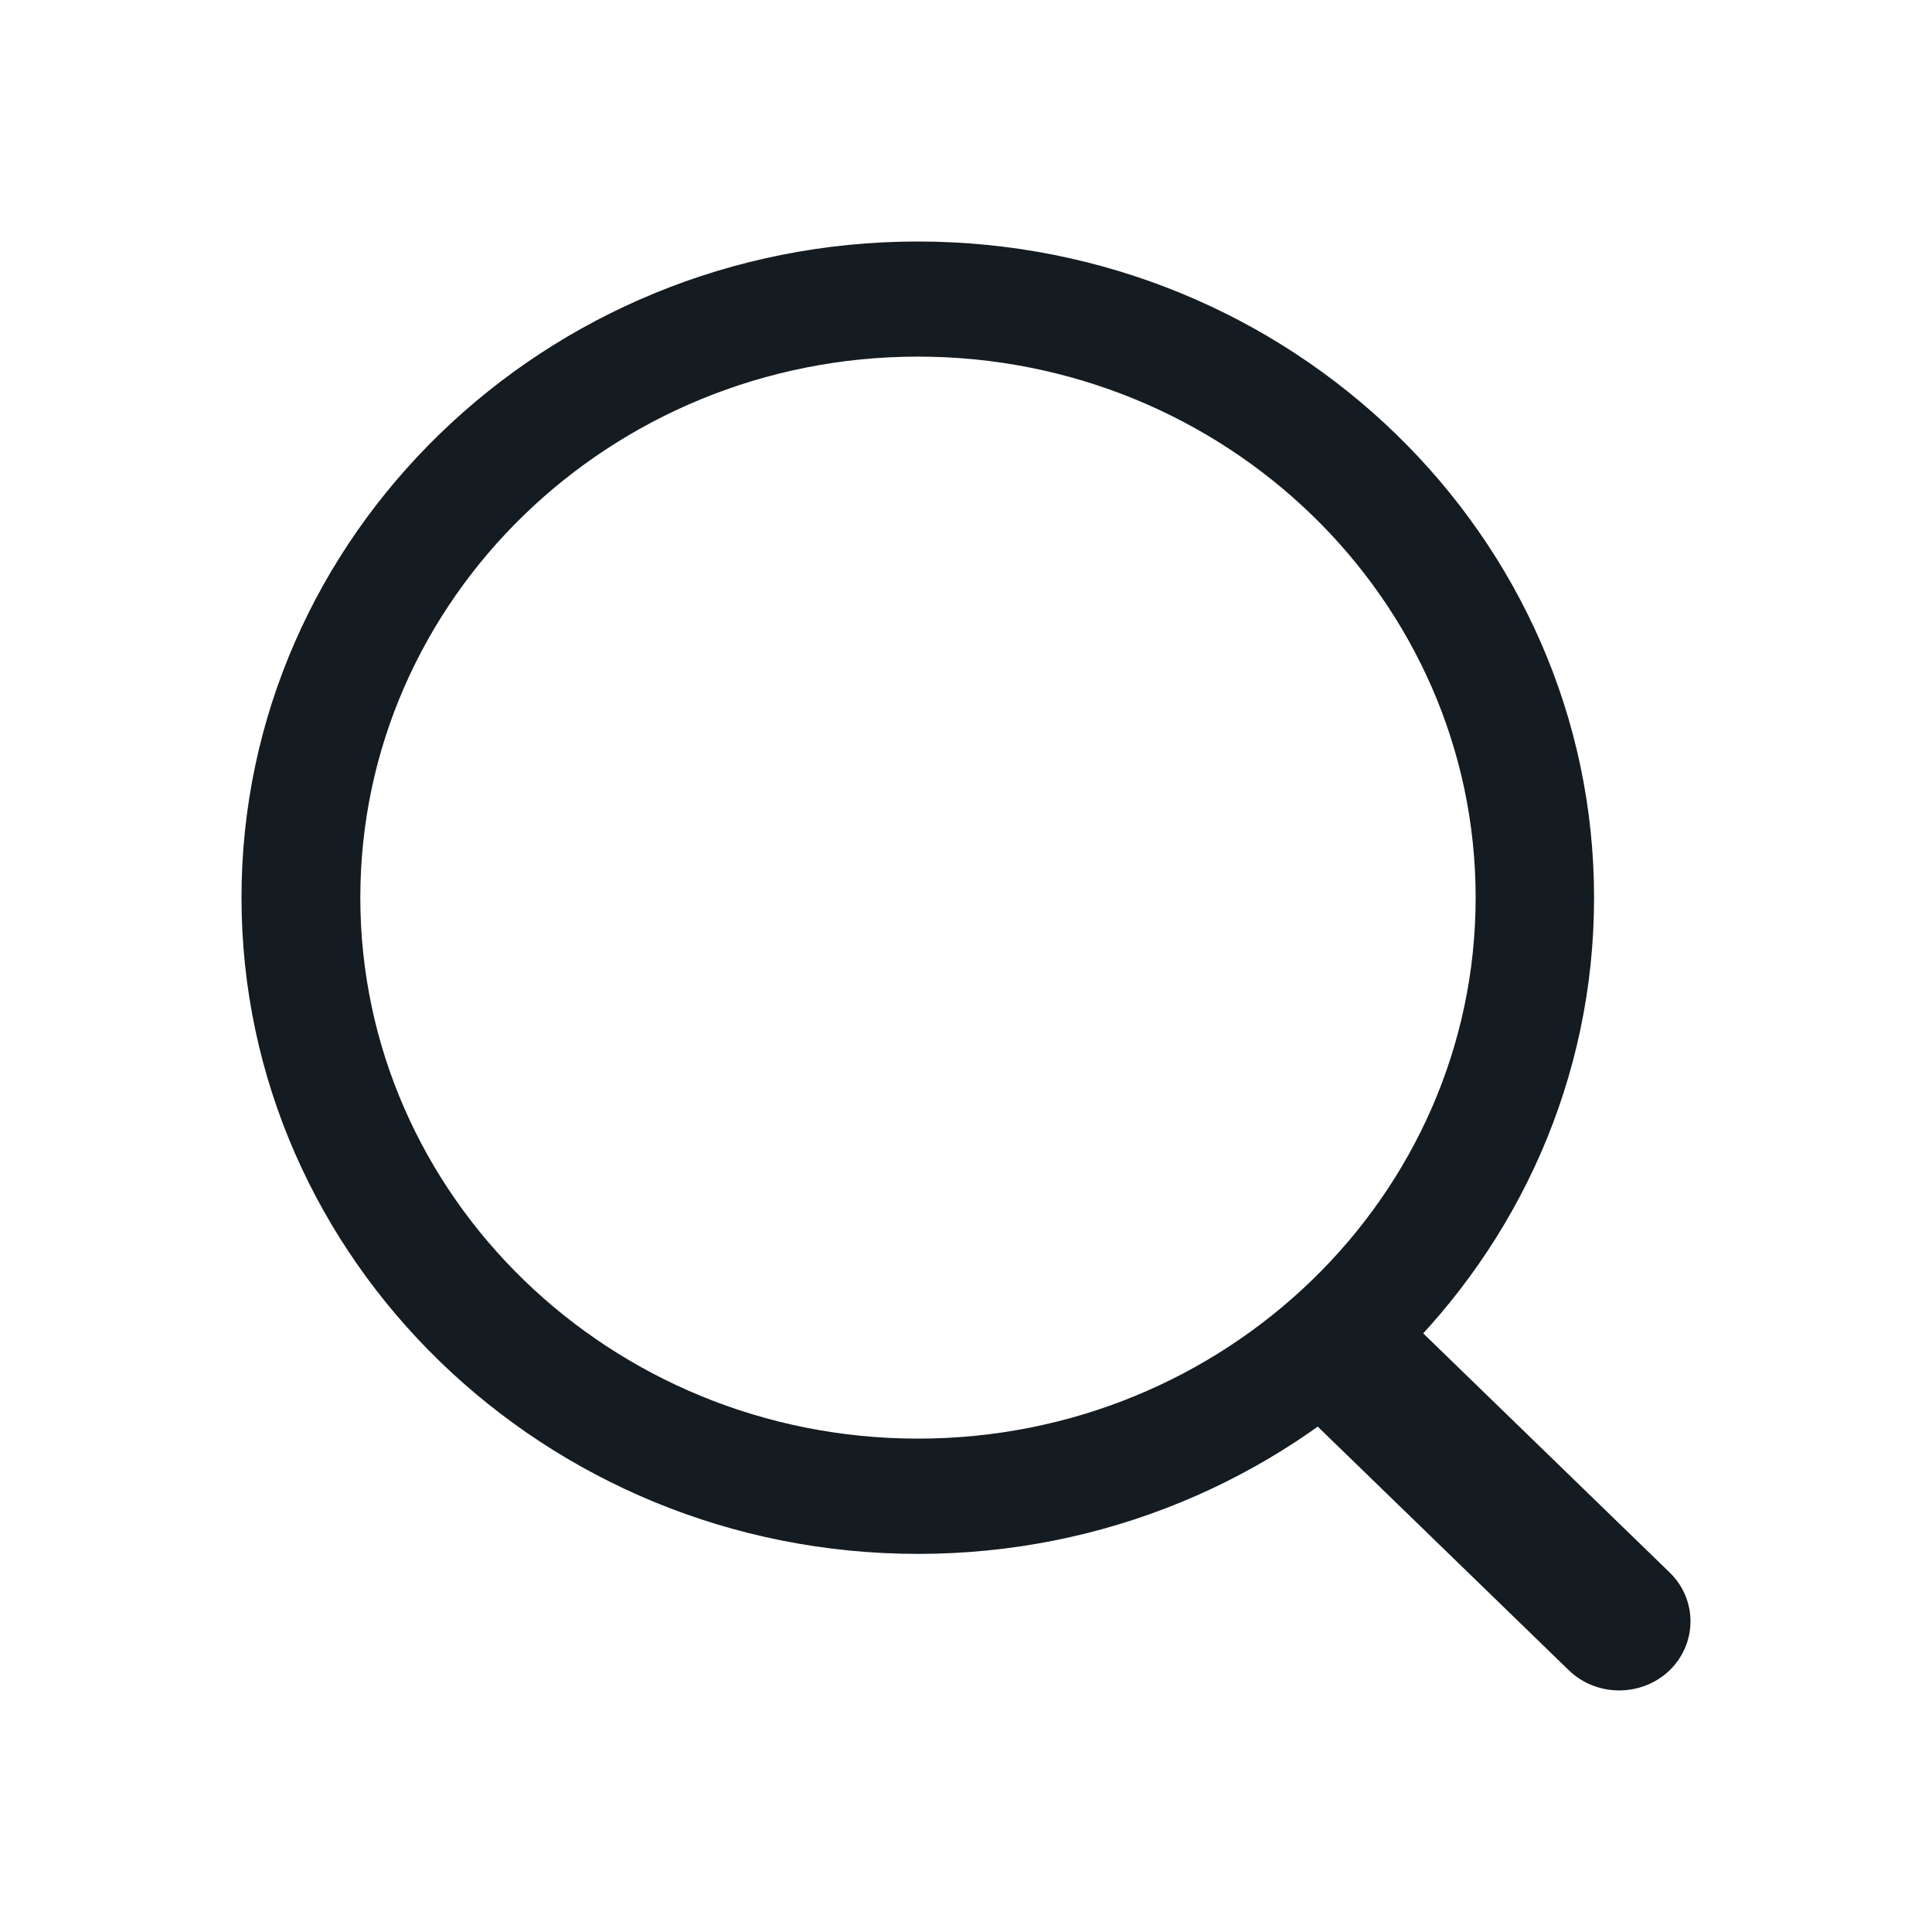 <svg width="24" height="24" viewBox="0 0 24 24" fill="none" xmlns="http://www.w3.org/2000/svg">
<mask id="mask0_469_16208" style="mask-type:alpha" maskUnits="userSpaceOnUse" x="0" y="0" width="24" height="24">
<rect width="24" height="24" fill="#D9D9D9"/>
</mask>
<g mask="url(#mask0_469_16208)">
<path d="M11.403 19.303C6.771 19.303 3 15.647 3 11.15C3 6.656 6.769 3 11.401 3C16.033 3 19.802 6.656 19.802 11.15C19.804 15.647 16.035 19.303 11.403 19.303ZM11.403 4.43C7.583 4.43 4.476 7.444 4.476 11.15C4.476 14.857 7.583 17.871 11.403 17.871C15.224 17.871 18.331 14.857 18.331 11.15C18.331 7.444 15.224 4.43 11.403 4.43Z" fill="#141B21"/>
<path d="M20.114 20.999C19.888 20.999 19.661 20.916 19.489 20.749L16.392 17.744C16.048 17.41 16.048 16.866 16.392 16.529C16.736 16.195 17.297 16.195 17.644 16.529L20.741 19.534C21.086 19.868 21.086 20.412 20.741 20.749C20.567 20.916 20.34 20.999 20.114 20.999V20.999Z" fill="#141B21"/>
</g>
</svg>
